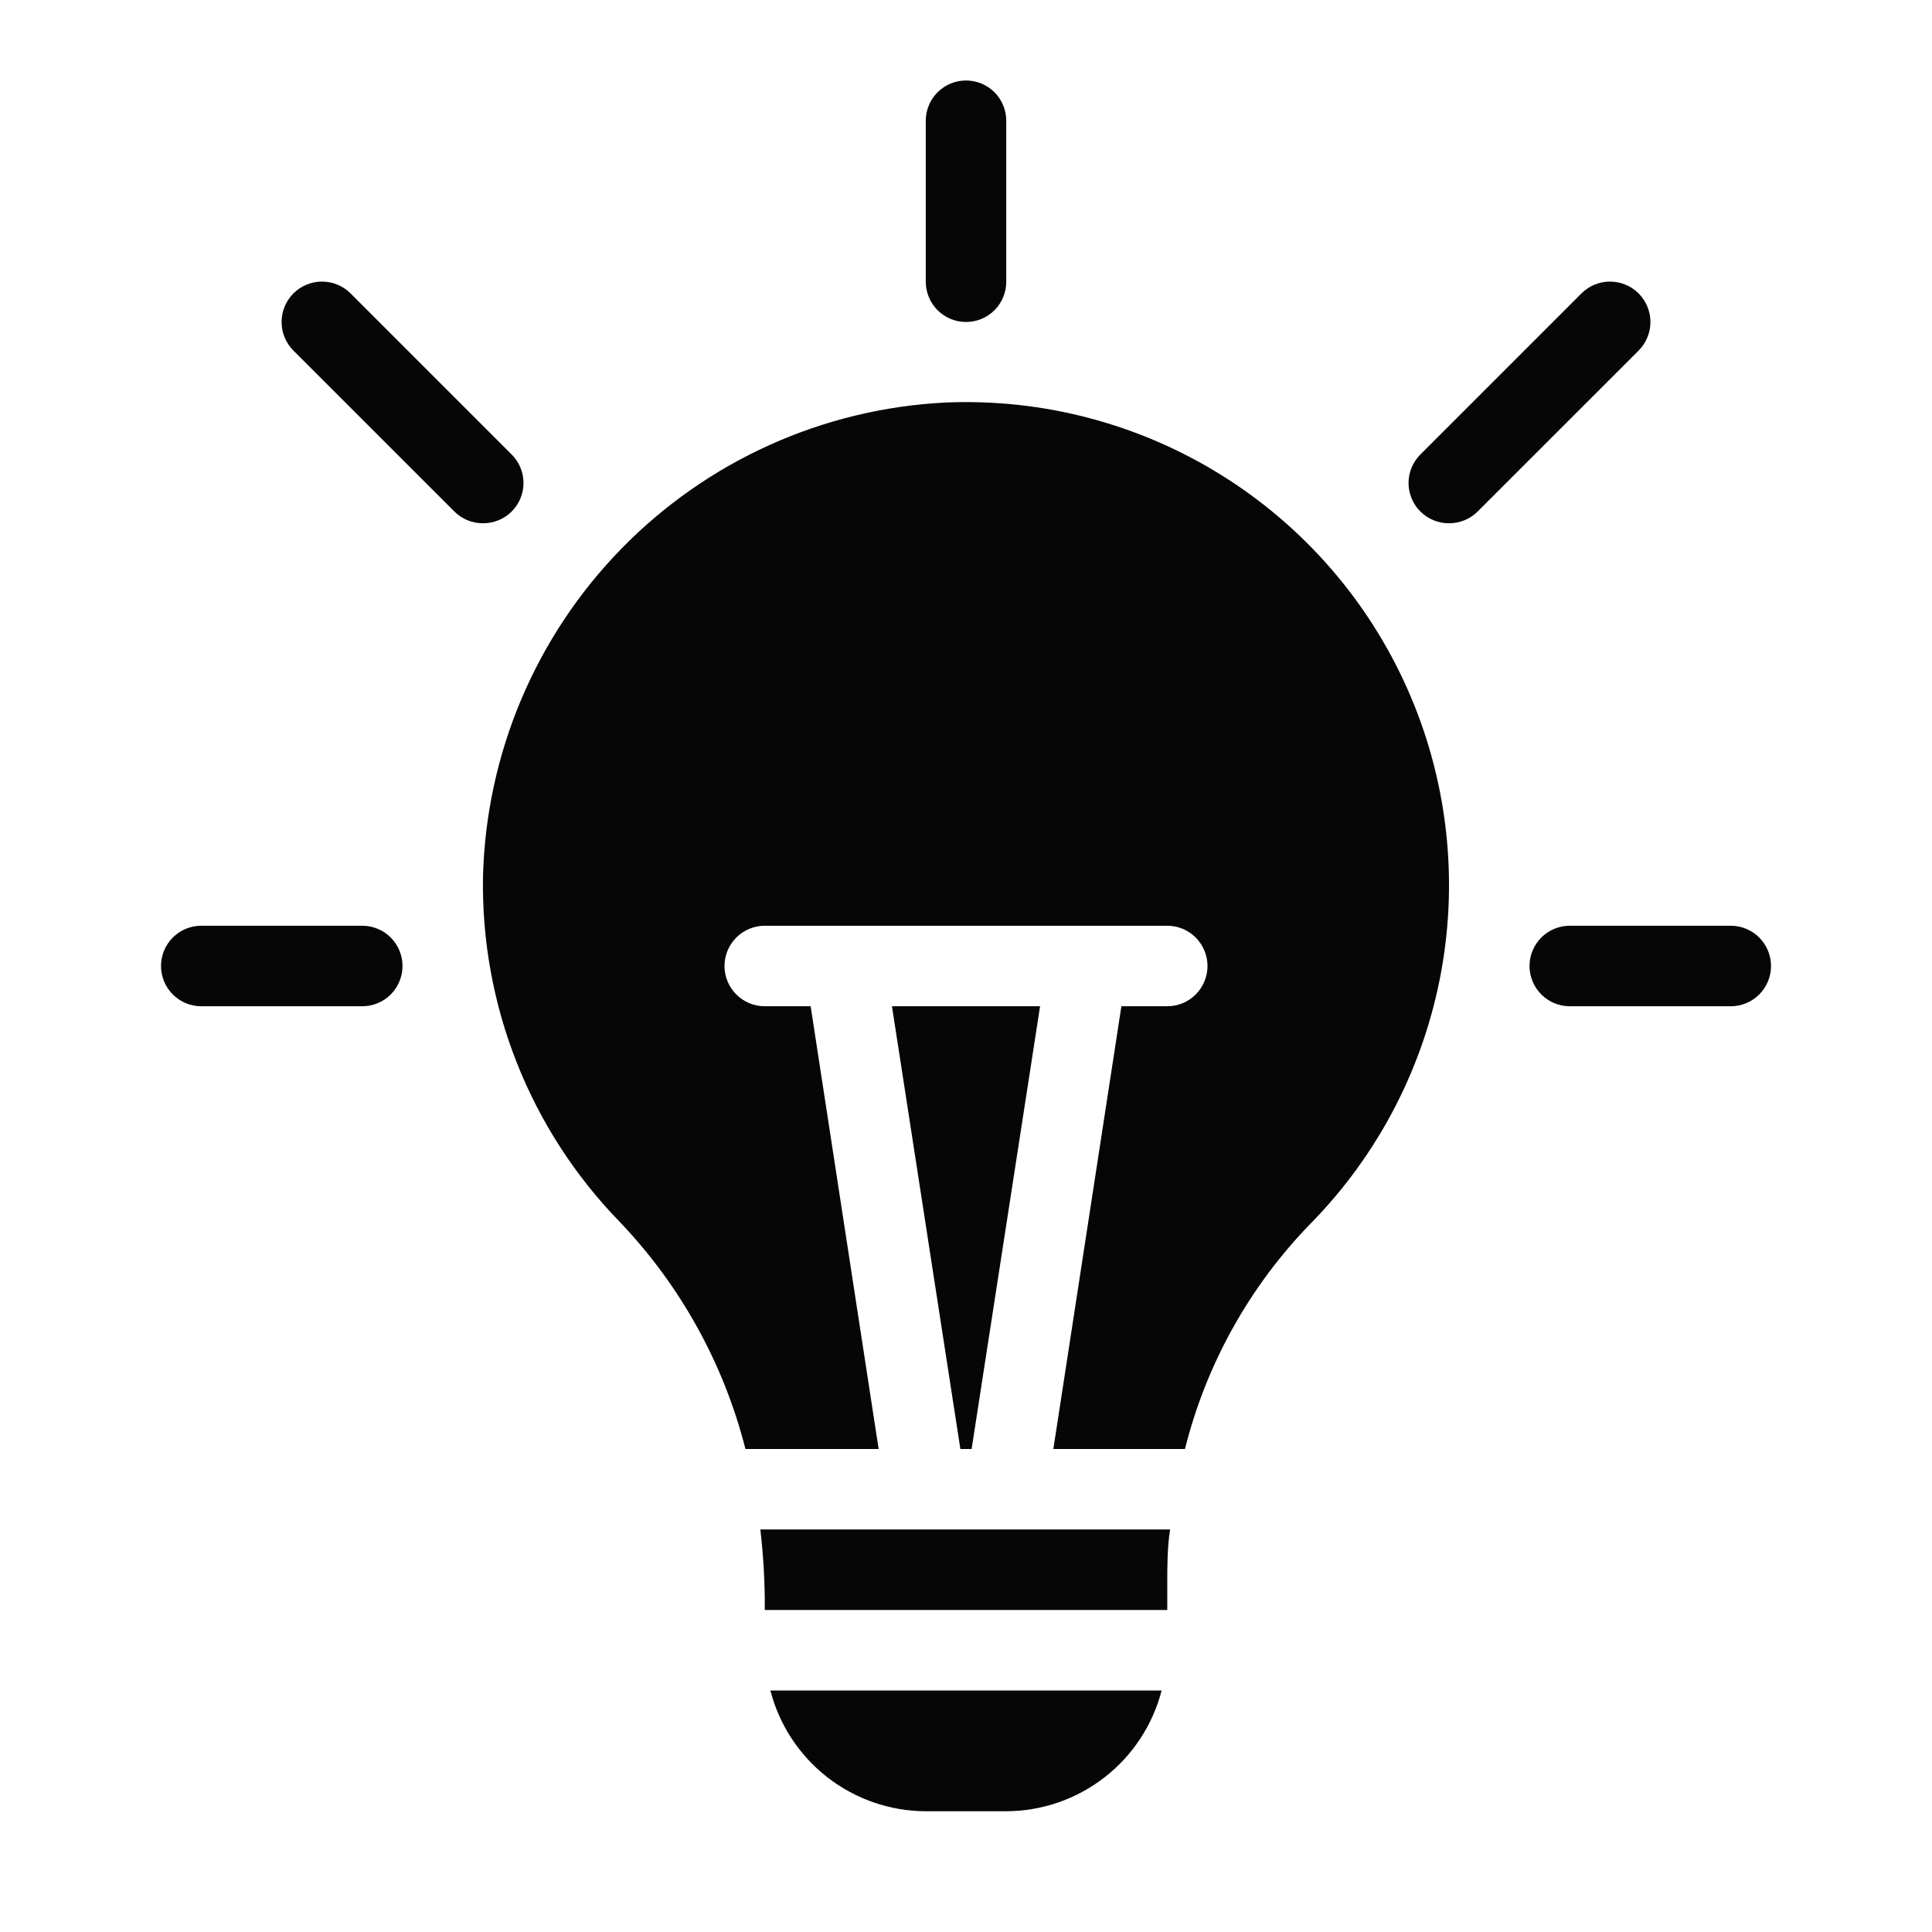 <svg width="56" height="56" viewBox="0 0 56 56" fill="none" xmlns="http://www.w3.org/2000/svg">
<path d="M33.916 44.333H22.039C22.117 44.999 22.16 45.669 22.167 46.34V46.667H33.834V45.92C33.834 45.395 33.834 44.858 33.916 44.333Z" fill="#060606"/>
<path d="M30.147 29.167H25.854L27.837 42H28.163L30.147 29.167Z" fill="#060606"/>
<path d="M21.607 42H25.468L23.497 29.167H22.167C21.857 29.167 21.561 29.044 21.342 28.825C21.123 28.606 21 28.309 21 28C21 27.691 21.123 27.394 21.342 27.175C21.561 26.956 21.857 26.833 22.167 26.833H33.834C34.143 26.833 34.44 26.956 34.658 27.175C34.877 27.394 35 27.691 35 28C35 28.309 34.877 28.606 34.658 28.825C34.44 29.044 34.143 29.167 33.834 29.167H32.504L30.532 42H34.347C34.962 39.539 36.218 37.285 37.987 35.467C39.955 33.464 41.275 30.915 41.776 28.152C42.277 25.389 41.935 22.538 40.796 19.972C39.656 17.405 37.771 15.241 35.385 13.76C32.999 12.279 30.223 11.55 27.417 11.667C23.859 11.842 20.499 13.356 18.011 15.905C15.523 18.454 14.09 21.849 14 25.41C13.968 27.255 14.301 29.088 14.98 30.804C15.658 32.52 16.67 34.085 17.955 35.408C19.721 37.254 20.979 39.525 21.607 42Z" fill="#060606"/>
<path d="M22.33 49C22.588 49.999 23.17 50.885 23.985 51.518C24.8 52.151 25.801 52.497 26.833 52.5H29.167C30.199 52.497 31.201 52.151 32.015 51.518C32.83 50.885 33.412 49.999 33.67 49H22.33Z" fill="#060606"/>
<path d="M28.001 9.333C27.691 9.333 27.395 9.21 27.176 8.992C26.957 8.773 26.834 8.476 26.834 8.167V3.5C26.834 3.191 26.957 2.894 27.176 2.675C27.395 2.456 27.691 2.333 28.001 2.333C28.31 2.333 28.607 2.456 28.826 2.675C29.044 2.894 29.167 3.191 29.167 3.5V8.167C29.167 8.476 29.044 8.773 28.826 8.992C28.607 9.21 28.31 9.333 28.001 9.333Z" fill="#060606"/>
<path d="M42.001 15.167C41.847 15.168 41.695 15.138 41.553 15.08C41.41 15.022 41.281 14.937 41.172 14.828C41.063 14.72 40.976 14.591 40.917 14.449C40.858 14.306 40.827 14.154 40.827 14C40.827 13.846 40.858 13.694 40.917 13.551C40.976 13.409 41.063 13.28 41.172 13.172L45.839 8.505C45.948 8.396 46.077 8.31 46.219 8.251C46.361 8.192 46.513 8.162 46.667 8.162C46.821 8.162 46.973 8.192 47.115 8.251C47.258 8.31 47.387 8.396 47.496 8.505C47.604 8.614 47.691 8.743 47.749 8.885C47.808 9.027 47.839 9.18 47.839 9.333C47.839 9.487 47.808 9.639 47.749 9.782C47.691 9.924 47.604 10.053 47.496 10.162L42.829 14.828C42.72 14.937 42.591 15.022 42.449 15.08C42.306 15.138 42.154 15.168 42.001 15.167Z" fill="#060606"/>
<path d="M14 15.167C13.847 15.168 13.694 15.138 13.552 15.08C13.41 15.022 13.281 14.937 13.172 14.828L8.505 10.162C8.396 10.053 8.31 9.924 8.251 9.782C8.192 9.639 8.162 9.487 8.162 9.333C8.162 9.18 8.192 9.027 8.251 8.885C8.31 8.743 8.396 8.614 8.505 8.505C8.614 8.396 8.743 8.31 8.885 8.251C9.027 8.192 9.18 8.162 9.334 8.162C9.487 8.162 9.64 8.192 9.782 8.251C9.924 8.31 10.053 8.396 10.162 8.505L14.829 13.172C14.938 13.28 15.025 13.409 15.084 13.551C15.143 13.694 15.174 13.846 15.174 14C15.174 14.154 15.143 14.306 15.084 14.449C15.025 14.591 14.938 14.72 14.829 14.828C14.72 14.937 14.59 15.022 14.448 15.08C14.306 15.138 14.154 15.168 14 15.167Z" fill="#060606"/>
<path d="M50.167 29.167H45.501C45.191 29.167 44.895 29.044 44.676 28.825C44.457 28.606 44.334 28.309 44.334 28C44.334 27.691 44.457 27.394 44.676 27.175C44.895 26.956 45.191 26.833 45.501 26.833H50.167C50.477 26.833 50.773 26.956 50.992 27.175C51.211 27.394 51.334 27.691 51.334 28C51.334 28.309 51.211 28.606 50.992 28.825C50.773 29.044 50.477 29.167 50.167 29.167Z" fill="#060606"/>
<path d="M10.5 29.167H5.834C5.524 29.167 5.227 29.044 5.009 28.825C4.79 28.606 4.667 28.309 4.667 28C4.667 27.691 4.79 27.394 5.009 27.175C5.227 26.956 5.524 26.833 5.834 26.833H10.5C10.81 26.833 11.107 26.956 11.325 27.175C11.544 27.394 11.667 27.691 11.667 28C11.667 28.309 11.544 28.606 11.325 28.825C11.107 29.044 10.81 29.167 10.5 29.167Z" fill="#060606"/>
</svg>
